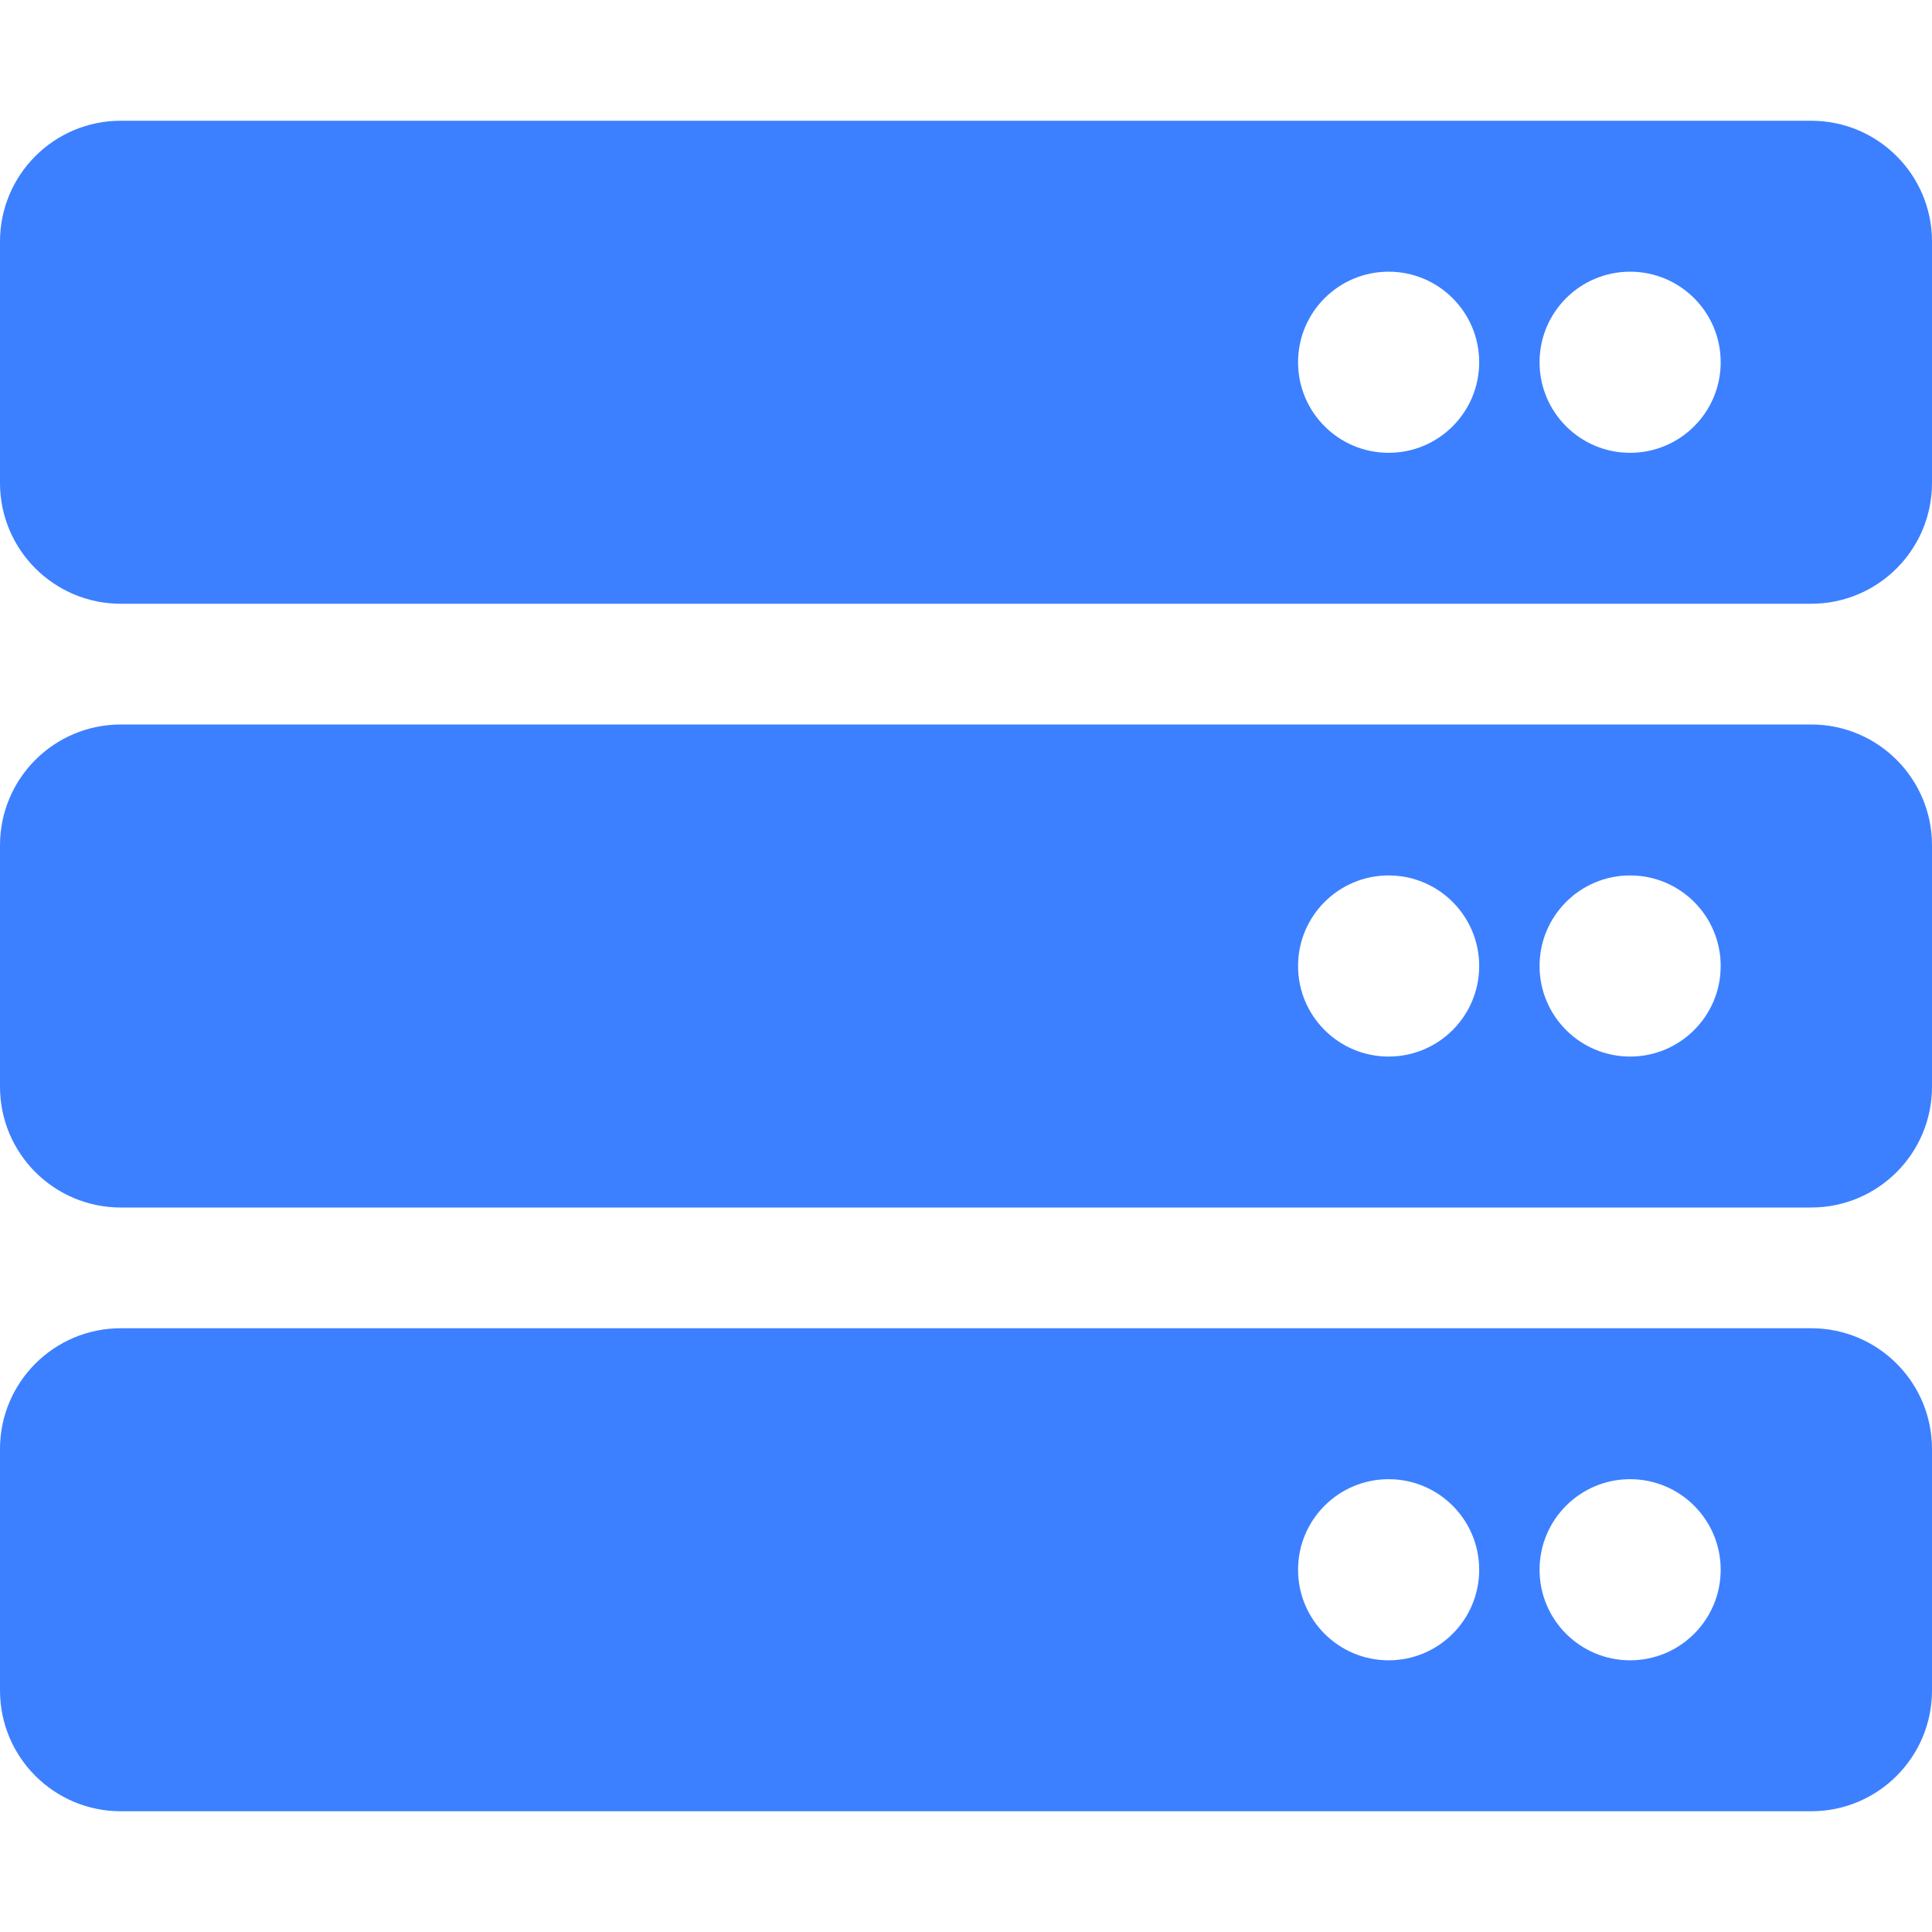 <?xml version="1.0" encoding="UTF-8" standalone="no"?>
<svg
   xmlns:dc="http://purl.org/dc/elements/1.1/"
   xmlns:cc="http://creativecommons.org/ns#"
   xmlns:rdf="http://www.w3.org/1999/02/22-rdf-syntax-ns#"
   xmlns:svg="http://www.w3.org/2000/svg"
   xmlns="http://www.w3.org/2000/svg"
   xmlns:sodipodi="http://sodipodi.sourceforge.net/DTD/sodipodi-0.dtd"
   xmlns:inkscape="http://www.inkscape.org/namespaces/inkscape"
   class="svg-inline--fa fa-server fa-w-16"
   aria-hidden="true"
   data-icon="server"
   data-prefix="fas"
   focusable="false"
   role="img"
   version="1.1"
   viewBox="0 0 512 512"
   id="svg6"
   sodipodi:docname="own.svg"
   width="512"
   height="512"
   inkscape:version="0.92.5 (2060ec1f9f, 2020-04-08)">
  <defs
     id="defs10" />
  <sodipodi:namedview
     pagecolor="#ffffff"
     bordercolor="#666666"
     borderopacity="1"
     objecttolerance="10"
     gridtolerance="10"
     guidetolerance="10"
     inkscape:pageopacity="0"
     inkscape:pageshadow="2"
     inkscape:window-width="1920"
     inkscape:window-height="1043"
     id="namedview8"
     showgrid="false"
     inkscape:zoom="0.52678571"
     inkscape:cx="209.49152"
     inkscape:cy="-148.06778"
     inkscape:window-x="0"
     inkscape:window-y="360"
     inkscape:window-maximized="1"
     inkscape:current-layer="svg6"
     inkscape:snap-object-midpoints="true"
     inkscape:snap-center="true" />
  <path
     d="M 480,160 H 32 C 14.327,160 0,145.673 0,128 V 64 C 0,46.327 14.327,32 32,32 h 448 c 17.673,0 32,14.327 32,32 v 64 c 0,17.673 -14.327,32 -32,32 z M 432,72 c -13.255,0 -24,10.745 -24,24 0,13.255 10.745,24 24,24 13.255,0 24,-10.745 24,-24 0,-13.255 -10.745,-24 -24,-24 z m -64,0 c -13.255,0 -24,10.745 -24,24 0,13.255 10.745,24 24,24 13.255,0 24,-10.745 24,-24 0,-13.255 -10.745,-24 -24,-24 z M 480,320 H 32 c -17.673,0 -32,-14.327 -32,-32 V 224 c 0,-17.673 14.327,-32 32,-32 h 448 c 17.673,0 32,14.327 32,32 v 64 c 0,17.673 -14.327,32 -32,32 z M 432,232 c -13.255,0 -24,10.745 -24,24 0,13.255 10.745,24 24,24 13.255,0 24,-10.745 24,-24 C 456,242.745 445.255,232 432,232 Z m -64,0 c -13.255,0 -24,10.745 -24,24 0,13.255 10.745,24 24,24 13.255,0 24,-10.745 24,-24 0,-13.255 -10.745,-24 -24,-24 z M 480,480 H 32 C 14.327,480 0,465.673 0,448 v -64 c 0,-17.673 14.327,-32 32,-32 h 448 c 17.673,0 32,14.327 32,32 V 448 c 0,17.673 -14.327,32 -32,32 z m -48,-88 c -13.255,0 -24,10.745 -24,24 0,13.255 10.745,24 24,24 13.255,0 24,-10.745 24,-24 0,-13.255 -10.745,-24 -24,-24 z m -64,0 c -13.255,0 -24,10.745 -24,24 0,13.255 10.745,24 24,24 13.255,0 24,-10.745 24,-24 0,-13.255 -10.745,-24 -24,-24 z"
     id="path4"
     inkscape:connector-curvature="0"
     style="fill:#3c80ff" />
</svg>
